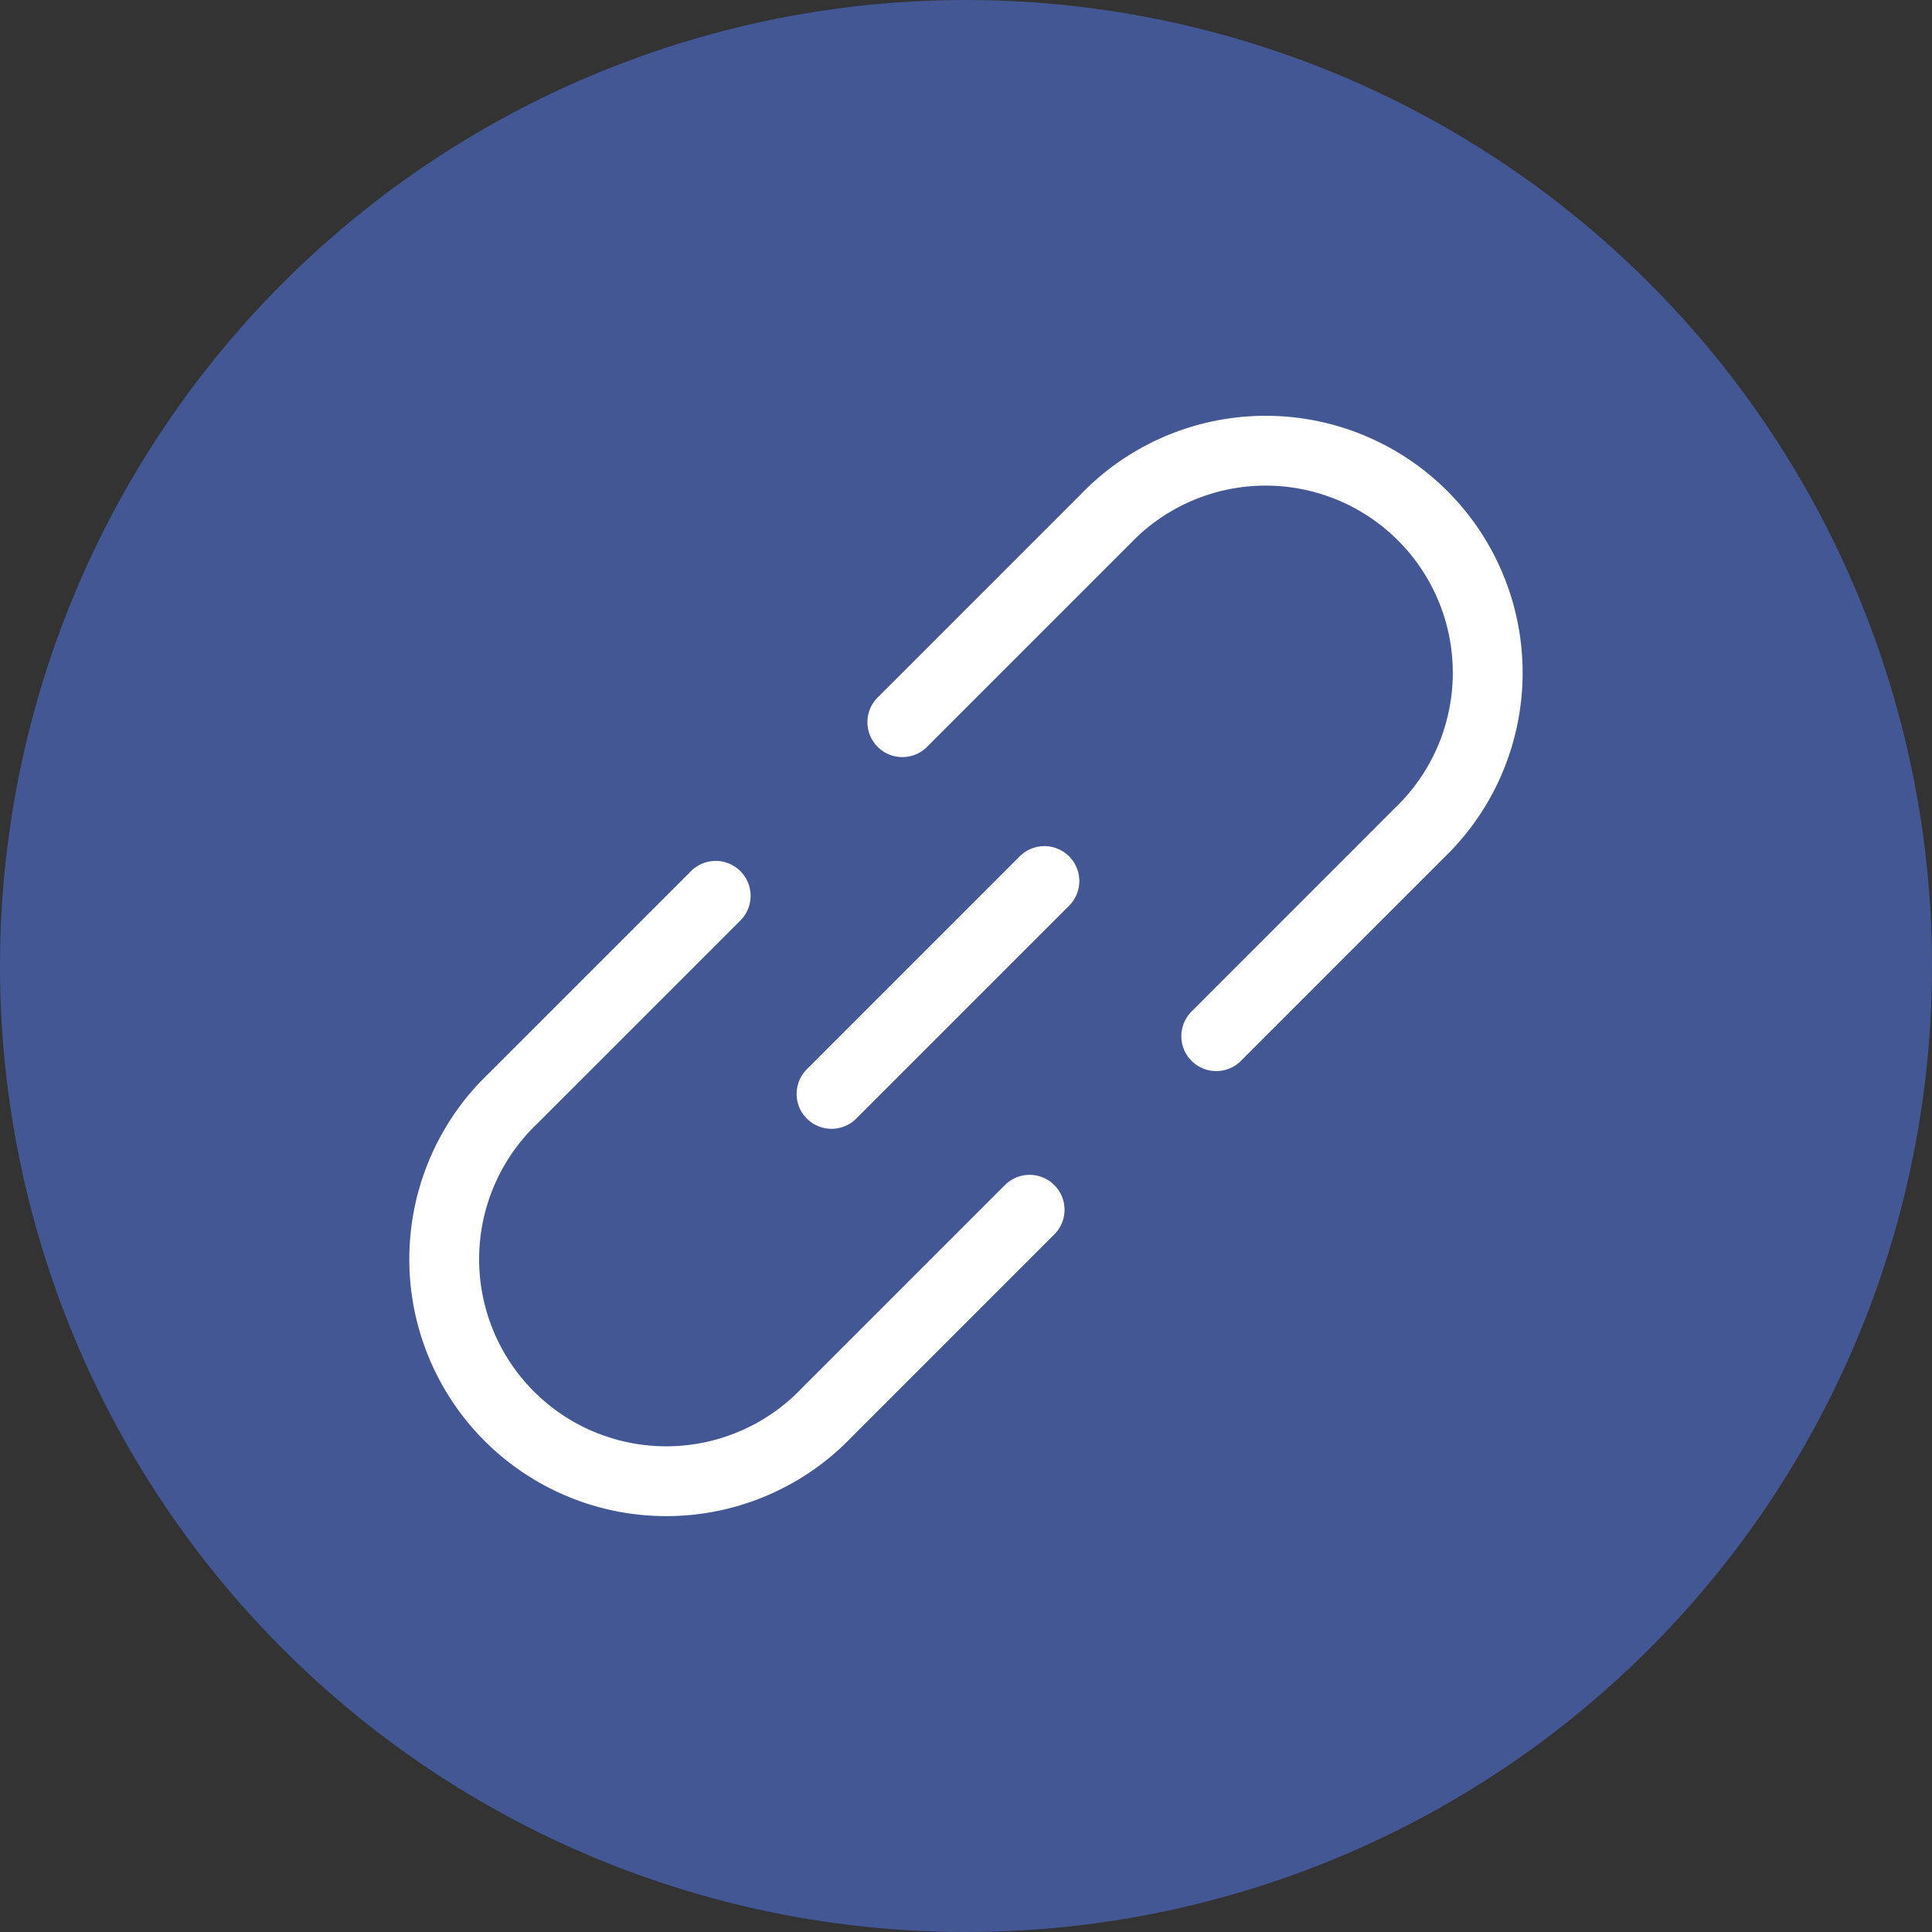 <svg xmlns="http://www.w3.org/2000/svg" width="27.67" height="27.67" viewBox="0 0 27.67 27.67"><rect x="0" y="0" width="27.67" height="27.67" fill="#333333" stroke="none"/><path d="M13.835 0A13.835 13.835 0 1 1 0 13.835 13.835 13.835 0 0 1 13.835 0" fill="#425794"/><g stroke="#fff" stroke-linecap="round"><path d="m12.923 10.343 2.904-2.904a3.18 3.18 0 1 1 4.496 4.496L17.419 14.84" fill="none" stroke-miterlimit="10"/><path d="m14.746 17.326-2.904 2.904a3.18 3.18 0 1 1-4.496-4.496l2.904-2.904" fill="none"/><path fill="#fff" d="m14.958 12.618-3.049 3.049"/></g></svg>